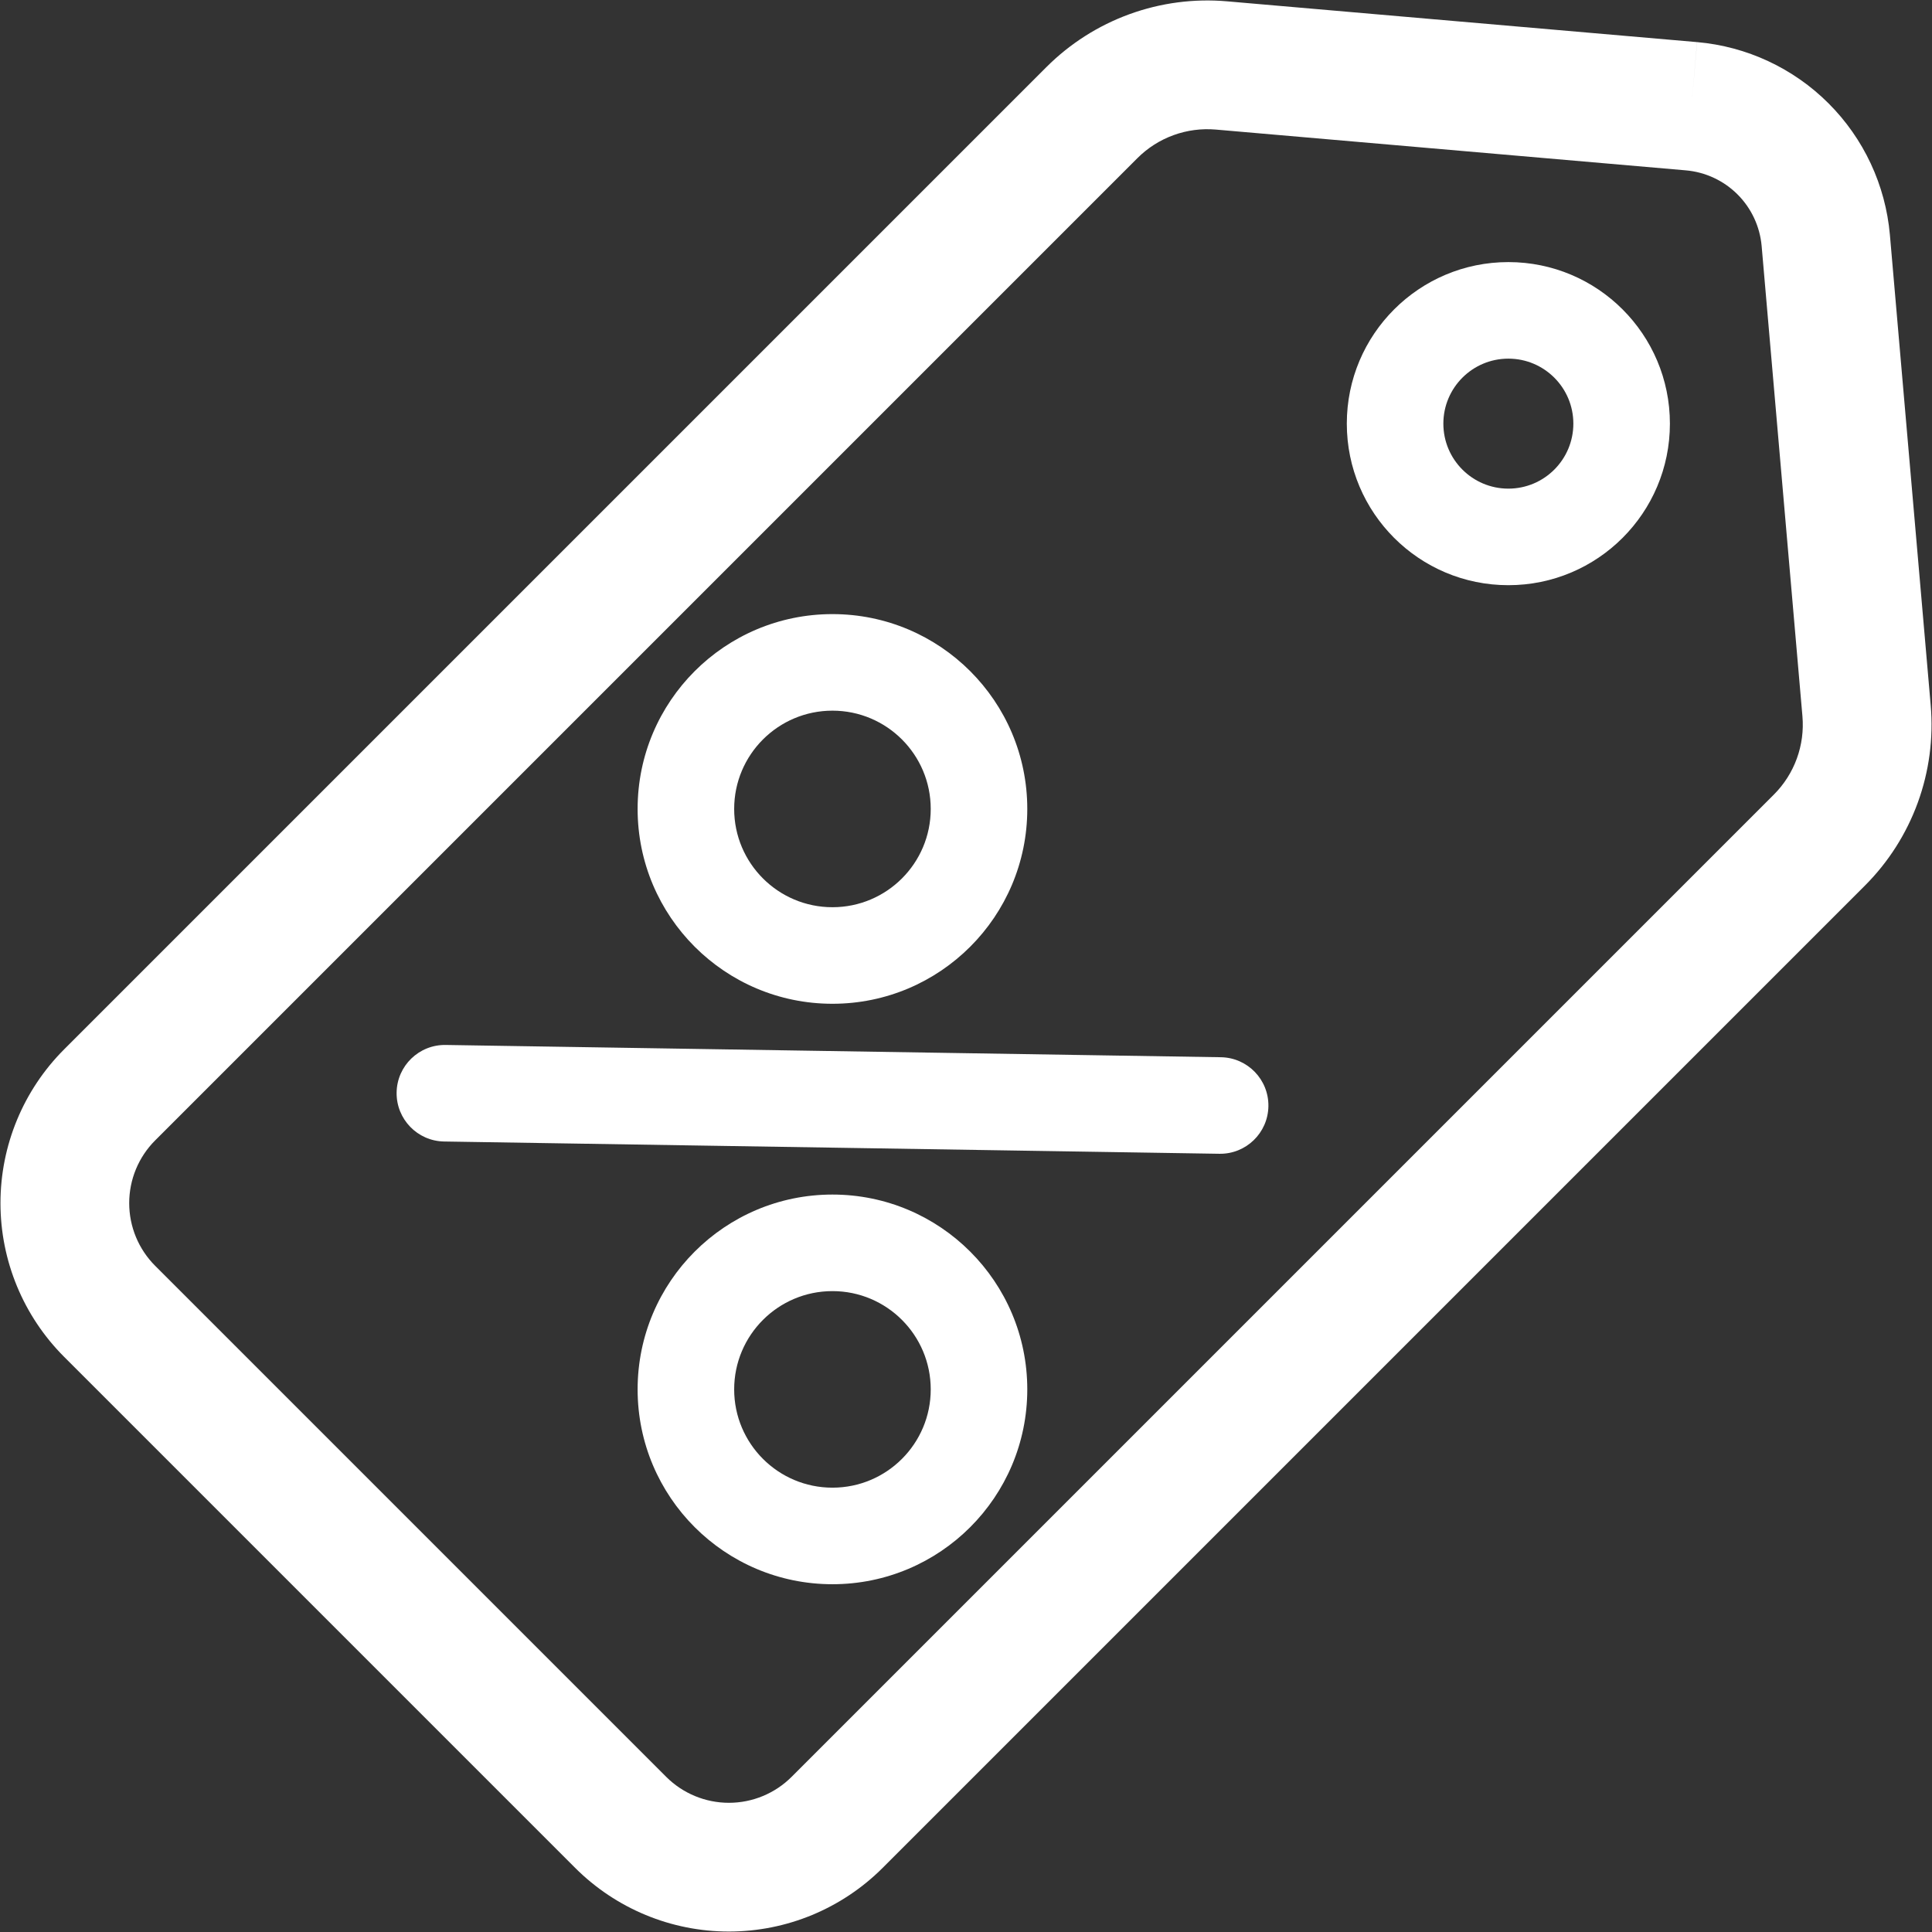 <svg width="894" height="894" viewBox="0 0 894 894" fill="none" xmlns="http://www.w3.org/2000/svg">
<rect x="0" y="0" width="894" height="894" fill="#333333" stroke="none"/>
<path fill-rule="evenodd" clip-rule="evenodd" d="M522.61 6.573C537.038 1.318 552.439 -0.718 567.737 0.608L785.281 19.483L782.706 49.157L785.298 19.484C808.274 21.491 829.814 31.526 846.13 47.832C862.448 64.138 872.493 85.67 874.515 108.643L893.393 326.263L893.393 326.264C894.719 341.561 892.684 356.963 887.428 371.392C882.173 385.82 873.825 398.923 862.971 409.783L408.433 864.323C389.563 883.189 363.972 893.788 337.288 893.788C310.606 893.788 285.011 883.19 266.14 864.323L29.681 627.863L29.678 627.861C10.811 608.989 0.215 583.397 0.215 556.715C0.215 530.033 10.811 504.441 29.678 485.57L29.681 485.568L484.215 31.037L484.221 31.031C495.079 20.178 508.18 11.829 522.61 6.573ZM780.121 78.83C780.119 78.83 780.117 78.83 780.115 78.83L562.591 59.957C562.59 59.957 562.59 59.957 562.589 59.957C555.948 59.382 549.263 60.265 542.999 62.547C536.737 64.828 531.049 68.451 526.332 73.166L71.806 527.689C71.805 527.69 71.805 527.691 71.804 527.691C64.109 535.389 59.786 545.828 59.786 556.715C59.786 567.604 64.11 578.044 71.806 585.742L308.259 822.195C308.26 822.196 308.26 822.196 308.261 822.197C315.959 829.892 326.401 834.216 337.288 834.216C348.174 834.216 358.613 829.893 366.311 822.197C366.312 822.196 366.313 822.196 366.314 822.195L820.836 367.672C825.549 362.956 829.173 357.267 831.455 351.003C833.736 344.74 834.62 338.053 834.044 331.41L815.173 113.865C814.378 104.832 810.429 96.373 804.021 89.969C797.612 83.565 789.15 79.62 780.121 78.83Z" fill="white"/>
<path fill-rule="evenodd" clip-rule="evenodd" d="M697.967 165.956C681.357 165.956 667.891 179.421 667.891 196.031C667.891 212.641 681.357 226.106 697.967 226.106C714.577 226.106 728.042 212.641 728.042 196.031C728.042 179.421 714.577 165.956 697.967 165.956ZM623.213 196.031C623.213 154.746 656.681 121.277 697.967 121.277C739.252 121.277 772.72 154.746 772.72 196.031C772.72 237.316 739.252 270.785 697.967 270.785C656.681 270.785 623.213 237.316 623.213 196.031Z" fill="white"/>
<path fill-rule="evenodd" clip-rule="evenodd" d="M183.528 505.521C183.724 493.185 193.882 483.343 206.218 483.538L564.949 489.217C577.285 489.412 587.127 499.571 586.932 511.907C586.737 524.243 576.578 534.085 564.242 533.89L205.511 528.211C193.175 528.016 183.333 517.857 183.528 505.521Z" fill="white"/>
<path fill-rule="evenodd" clip-rule="evenodd" d="M385.202 328.847C360.086 328.847 339.725 349.207 339.725 374.323C339.725 399.439 360.086 419.8 385.202 419.8C410.318 419.8 430.679 399.439 430.679 374.323C430.679 349.207 410.318 328.847 385.202 328.847ZM295.047 374.323C295.047 324.532 335.411 284.168 385.202 284.168C434.994 284.168 475.358 324.532 475.358 374.323C475.358 424.115 434.994 464.479 385.202 464.479C335.411 464.479 295.047 424.115 295.047 374.323Z" fill="white"/>
<path fill-rule="evenodd" clip-rule="evenodd" d="M385.202 597.44C360.086 597.44 339.725 617.801 339.725 642.917C339.725 668.033 360.086 688.394 385.202 688.394C410.318 688.394 430.679 668.033 430.679 642.917C430.679 617.801 410.318 597.44 385.202 597.44ZM295.047 642.917C295.047 593.126 335.411 552.762 385.202 552.762C434.994 552.762 475.358 593.126 475.358 642.917C475.358 692.709 434.994 733.073 385.202 733.073C335.411 733.073 295.047 692.709 295.047 642.917Z" fill="white"/>
</svg>
